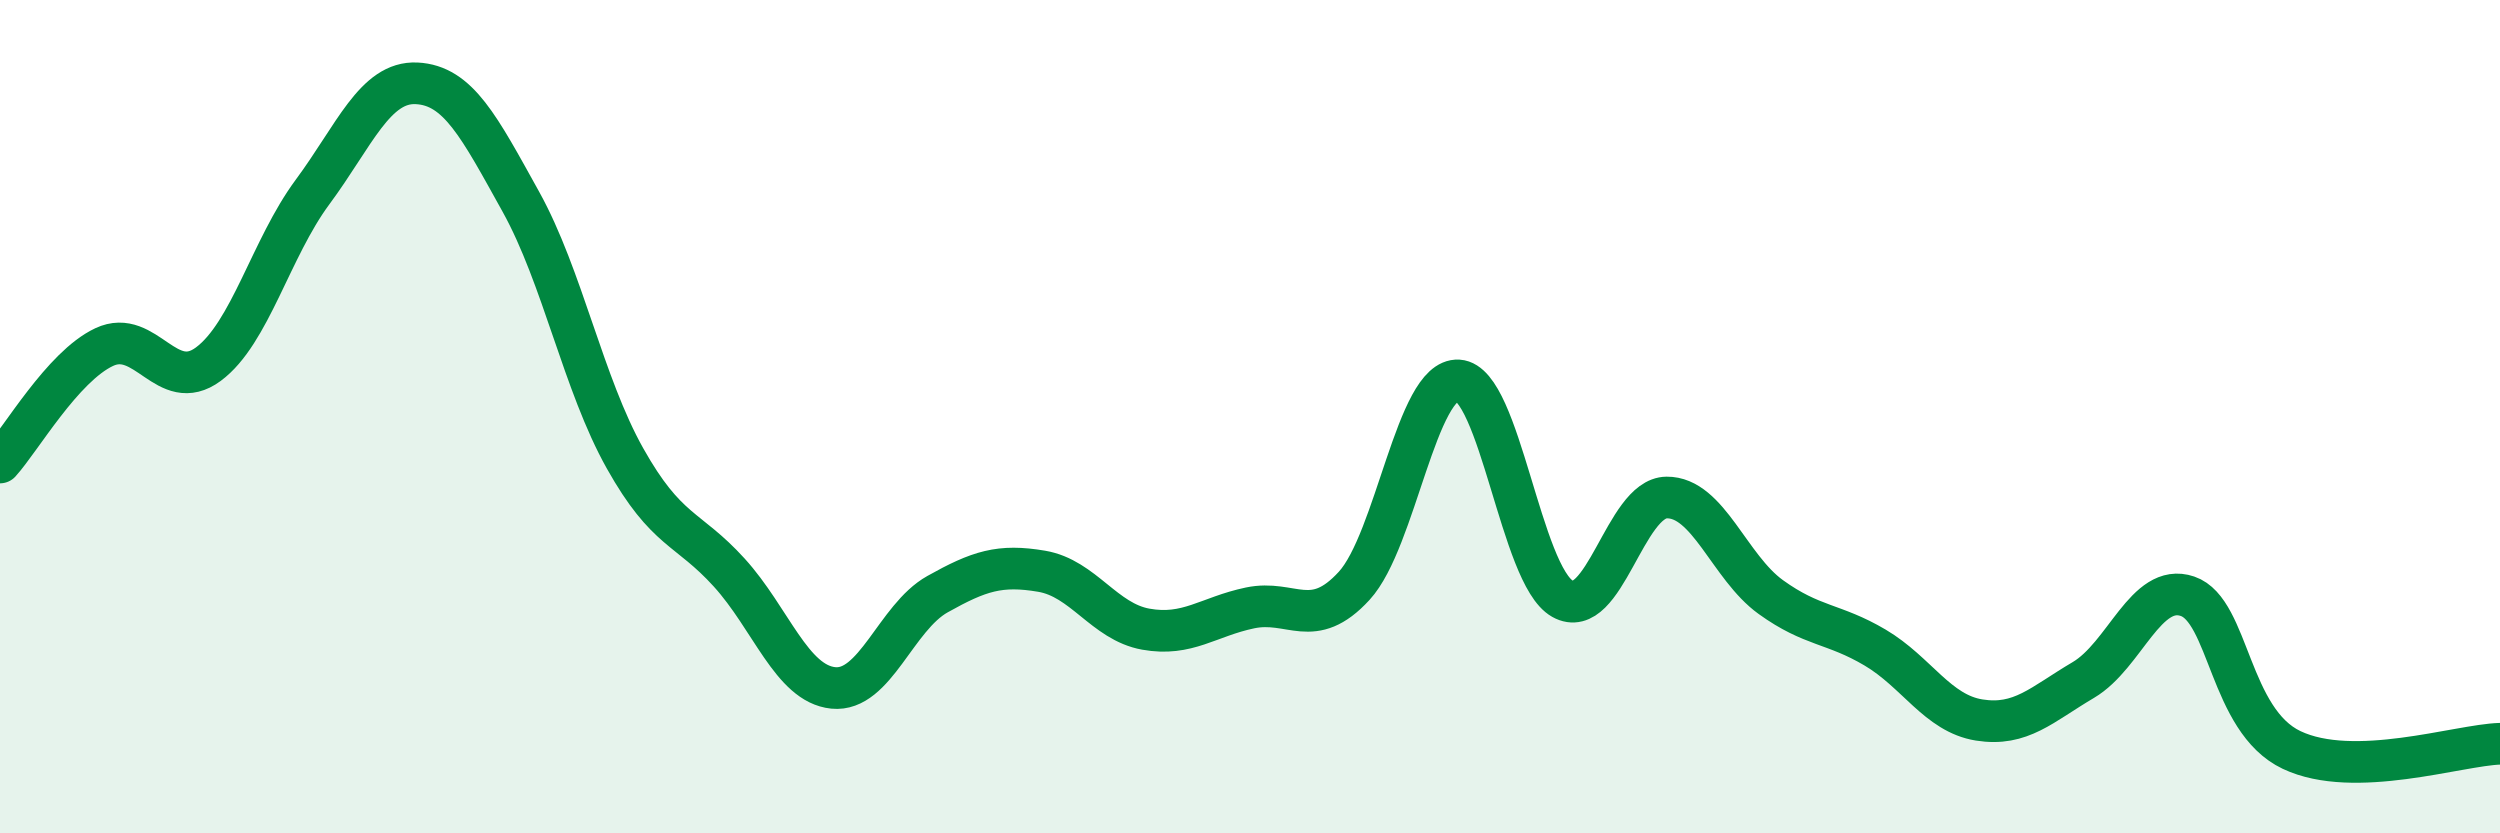 
    <svg width="60" height="20" viewBox="0 0 60 20" xmlns="http://www.w3.org/2000/svg">
      <path
        d="M 0,11.1 C 0.5,10.55 1.5,8.8 2.5,8.33 C 3.5,7.86 4,9.48 5,8.74 C 6,8 6.5,5.96 7.5,4.61 C 8.5,3.26 9,1.95 10,2 C 11,2.05 11.5,3.04 12.5,4.84 C 13.5,6.64 14,9.22 15,11 C 16,12.78 16.5,12.64 17.5,13.74 C 18.5,14.84 19,16.41 20,16.51 C 21,16.61 21.5,14.82 22.5,14.26 C 23.5,13.7 24,13.54 25,13.71 C 26,13.88 26.5,14.92 27.5,15.1 C 28.5,15.28 29,14.8 30,14.59 C 31,14.38 31.5,15.15 32.5,14.06 C 33.5,12.97 34,9.07 35,9.13 C 36,9.19 36.5,13.81 37.5,14.37 C 38.5,14.93 39,11.95 40,11.94 C 41,11.93 41.5,13.61 42.5,14.33 C 43.5,15.05 44,14.95 45,15.54 C 46,16.13 46.5,17.12 47.5,17.28 C 48.5,17.44 49,16.91 50,16.32 C 51,15.73 51.5,13.97 52.5,14.31 C 53.5,14.65 53.5,17.29 55,18 C 56.5,18.71 59,17.88 60,17.85L60 20L0 20Z"
        fill="#008740"
        opacity="0.1"
        stroke-linecap="round"
        stroke-linejoin="round"
      />
      <path
        d="M 0,11.1 C 0.5,10.55 1.5,8.8 2.5,8.33 C 3.5,7.86 4,9.48 5,8.74 C 6,8 6.5,5.96 7.5,4.61 C 8.5,3.26 9,1.95 10,2 C 11,2.05 11.5,3.04 12.5,4.84 C 13.5,6.64 14,9.22 15,11 C 16,12.78 16.5,12.64 17.5,13.74 C 18.5,14.84 19,16.41 20,16.51 C 21,16.61 21.5,14.82 22.5,14.26 C 23.5,13.7 24,13.54 25,13.71 C 26,13.88 26.5,14.92 27.5,15.1 C 28.5,15.28 29,14.8 30,14.59 C 31,14.38 31.5,15.15 32.5,14.06 C 33.5,12.97 34,9.07 35,9.13 C 36,9.19 36.5,13.81 37.5,14.37 C 38.5,14.93 39,11.95 40,11.94 C 41,11.93 41.5,13.61 42.5,14.33 C 43.5,15.05 44,14.95 45,15.54 C 46,16.13 46.5,17.12 47.5,17.28 C 48.5,17.44 49,16.91 50,16.32 C 51,15.73 51.5,13.97 52.5,14.31 C 53.5,14.65 53.5,17.29 55,18 C 56.5,18.71 59,17.88 60,17.85"
        stroke="#008740"
        stroke-width="1"
        fill="none"
        stroke-linecap="round"
        stroke-linejoin="round"
      />
    </svg>
  